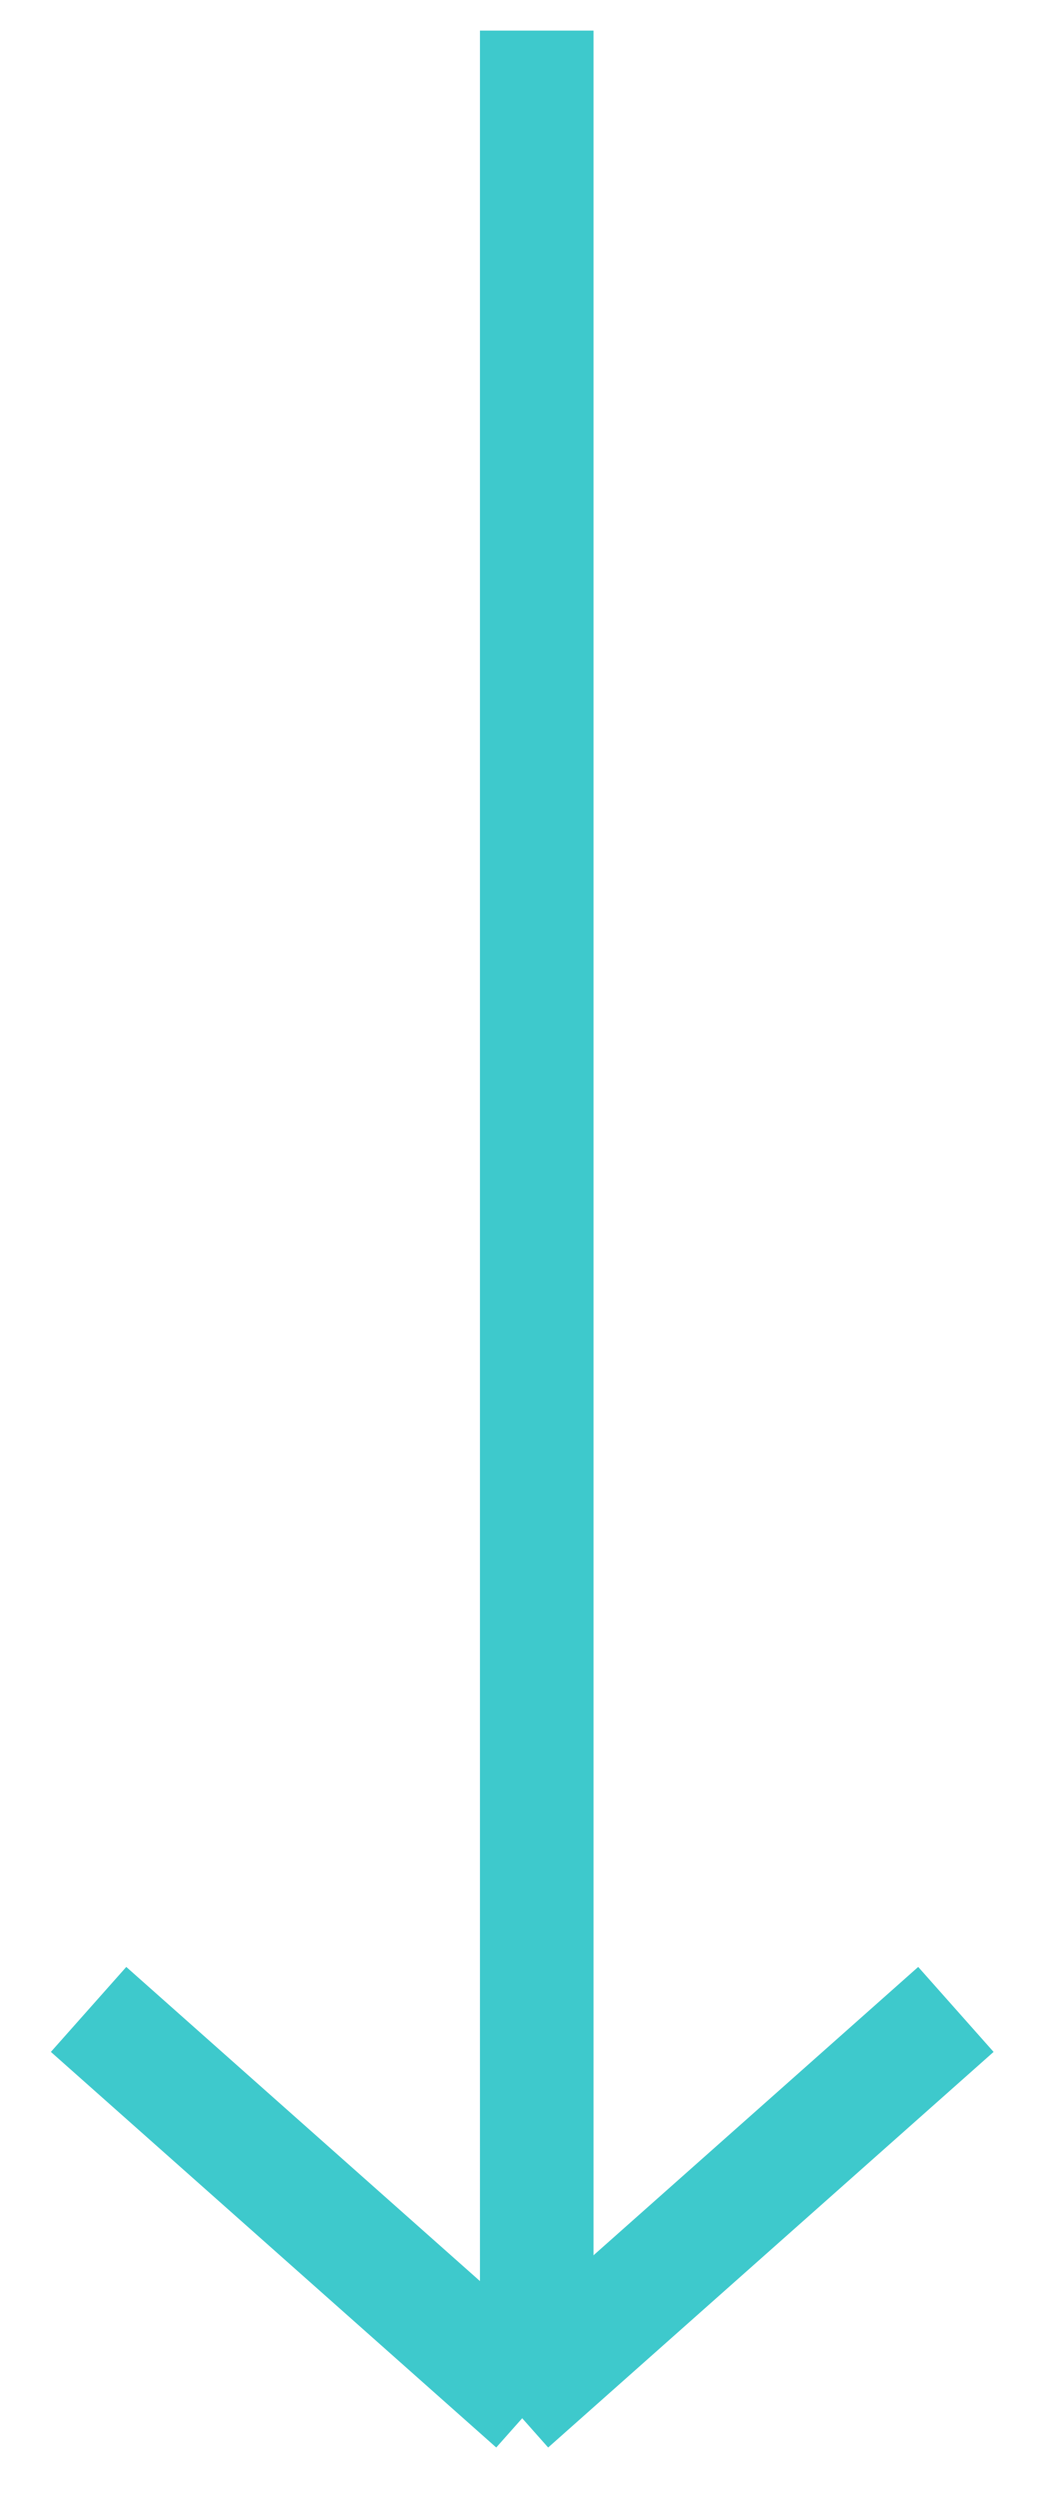 <?xml version="1.0" encoding="UTF-8"?>
<svg width="14px" height="33px" viewBox="0 0 14 33" version="1.1" xmlns="http://www.w3.org/2000/svg" xmlns:xlink="http://www.w3.org/1999/xlink">
    <!-- Generator: Sketch 64 (93537) - https://sketch.com -->
    <title>Group 7 Copy</title>
    <desc>Created with Sketch.</desc>
    <g id="Design" stroke="none" stroke-width="1" fill="none" fill-rule="evenodd">
        <g id="Home-After-Video-Open-on-Scroll" transform="translate(-118, -5000)" stroke="#3EC9CC" stroke-width="1.5">
            <g id="Holding-back" transform="translate(-344, 2776)">
                <g id="Group-13" transform="translate(462.991, 2161)">
                    <g id="Group-7-Copy" transform="translate(0, 63)">
                        <g id="Group-5">
                            <line x1="6.098" y1="0.404" x2="6.098" y2="31.747" id="Path"></line>
                            <line x1="11.634" y1="26.525" x2="5.751" y2="31.747" id="Path-3"></line>
                            <line x1="6.061" y1="26.525" x2="0.179" y2="31.747" id="Path-3-Copy" transform="translate(3.12, 29.136) scale(1, -1) translate(-3.12, -29.136) "></line>
                        </g>
                    </g>
                </g>
            </g>
        </g>
    </g>
</svg>